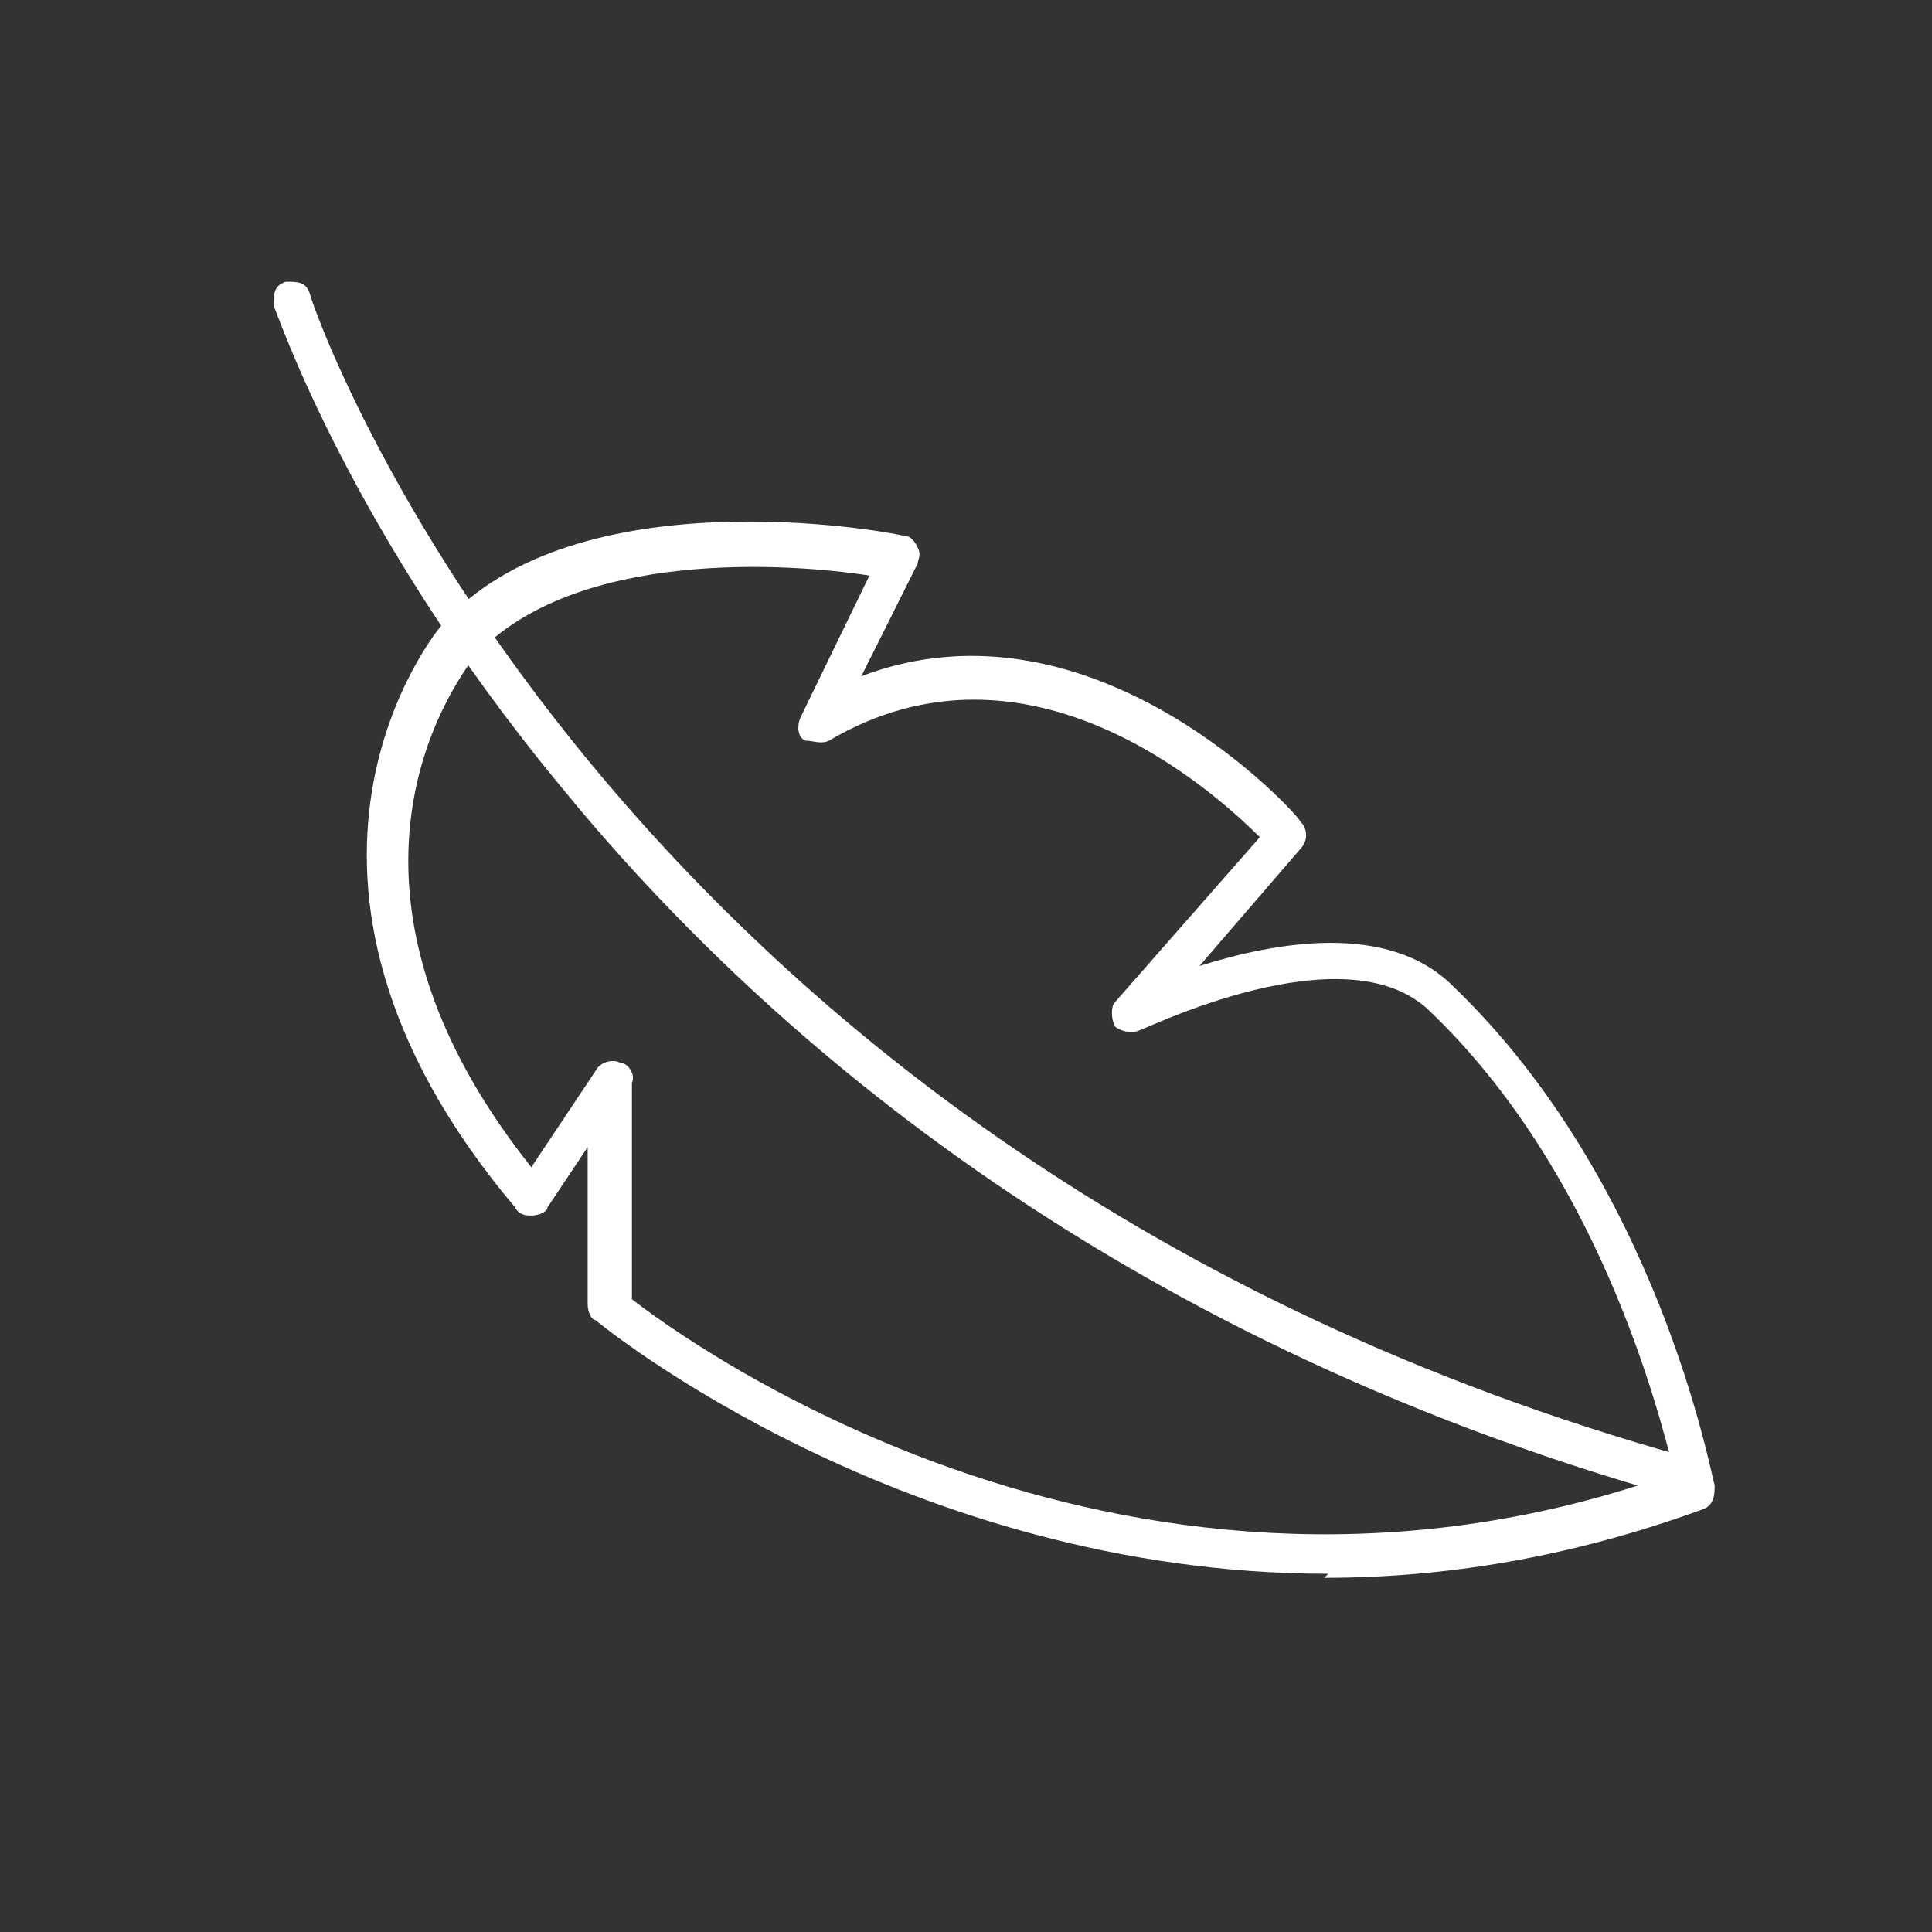 <?xml version="1.0" encoding="UTF-8"?>
<svg id="Layer_1" xmlns="http://www.w3.org/2000/svg" version="1.1" viewBox="0 0 48 48">
  <rect x="0" y="0" width="48" height="48" fill="#333333" stroke="none"/>
  <!-- Generator: Adobe Illustrator 29.2.1, SVG Export Plug-In . SVG Version: 2.1.0 Build 116)  -->
  <defs>
    <style>
      .st0 {
        fill: none;
      }

      .st1 {
        fill: #fff;
      }
    </style>
  </defs>
  <g>
    <path class="st1" d="M41.8,37.2s0,0-.1,0c-14.3-4-23-11.8-27.8-17.7-5.2-6.3-7-11.7-7.1-11.9,0-.3,0-.5.3-.6.3,0,.5,0,.6.3,0,.2,7.3,21.4,34.2,28.9.3,0,.4.4.3.6,0,.2-.3.4-.5.4Z"/>
    <path class="st1" d="M33,39.1c-10.5,0-18.1-6.2-18.2-6.3-.1,0-.2-.2-.2-.4v-3.9c0,0-1,1.5-1,1.5,0,.1-.2.2-.4.2-.1,0-.3,0-.4-.2-7-8.3-1.9-14.4-1.8-14.5,0,0,0,0,0,0,3.3-3.7,11-2.3,11.4-2.2.2,0,.3.1.4.3s0,.3,0,.4l-1.4,2.8c5.8-2.2,10.9,3.5,10.9,3.6.2.2.2.5,0,.7l-2.5,2.9c1.9-.6,4.7-1.1,6.3.5,5.1,4.9,6.4,12.1,6.5,12.4,0,.2,0,.5-.3.6-3.3,1.2-6.4,1.7-9.4,1.7ZM15.6,32.2c1.5,1.2,12.6,9.2,26,4.4-.4-1.6-1.9-7.5-6.1-11.5-2.1-2-7.1.5-7.2.5-.2.1-.5,0-.6-.1-.1-.2-.1-.5,0-.6l3.6-4.1c-1.2-1.2-5.8-5.3-10.7-2.4-.2.1-.4,0-.6,0-.2-.1-.2-.4-.1-.6l1.7-3.5c-1.9-.3-7.3-.7-9.8,2-.2.3-4.4,5.4,1.4,12.7l1.6-2.4c.1-.2.4-.3.6-.2.2,0,.4.3.3.5v5.4Z"/>
  </g>
  <rect class="st0" y="0" width="48" height="48"/>
</svg>